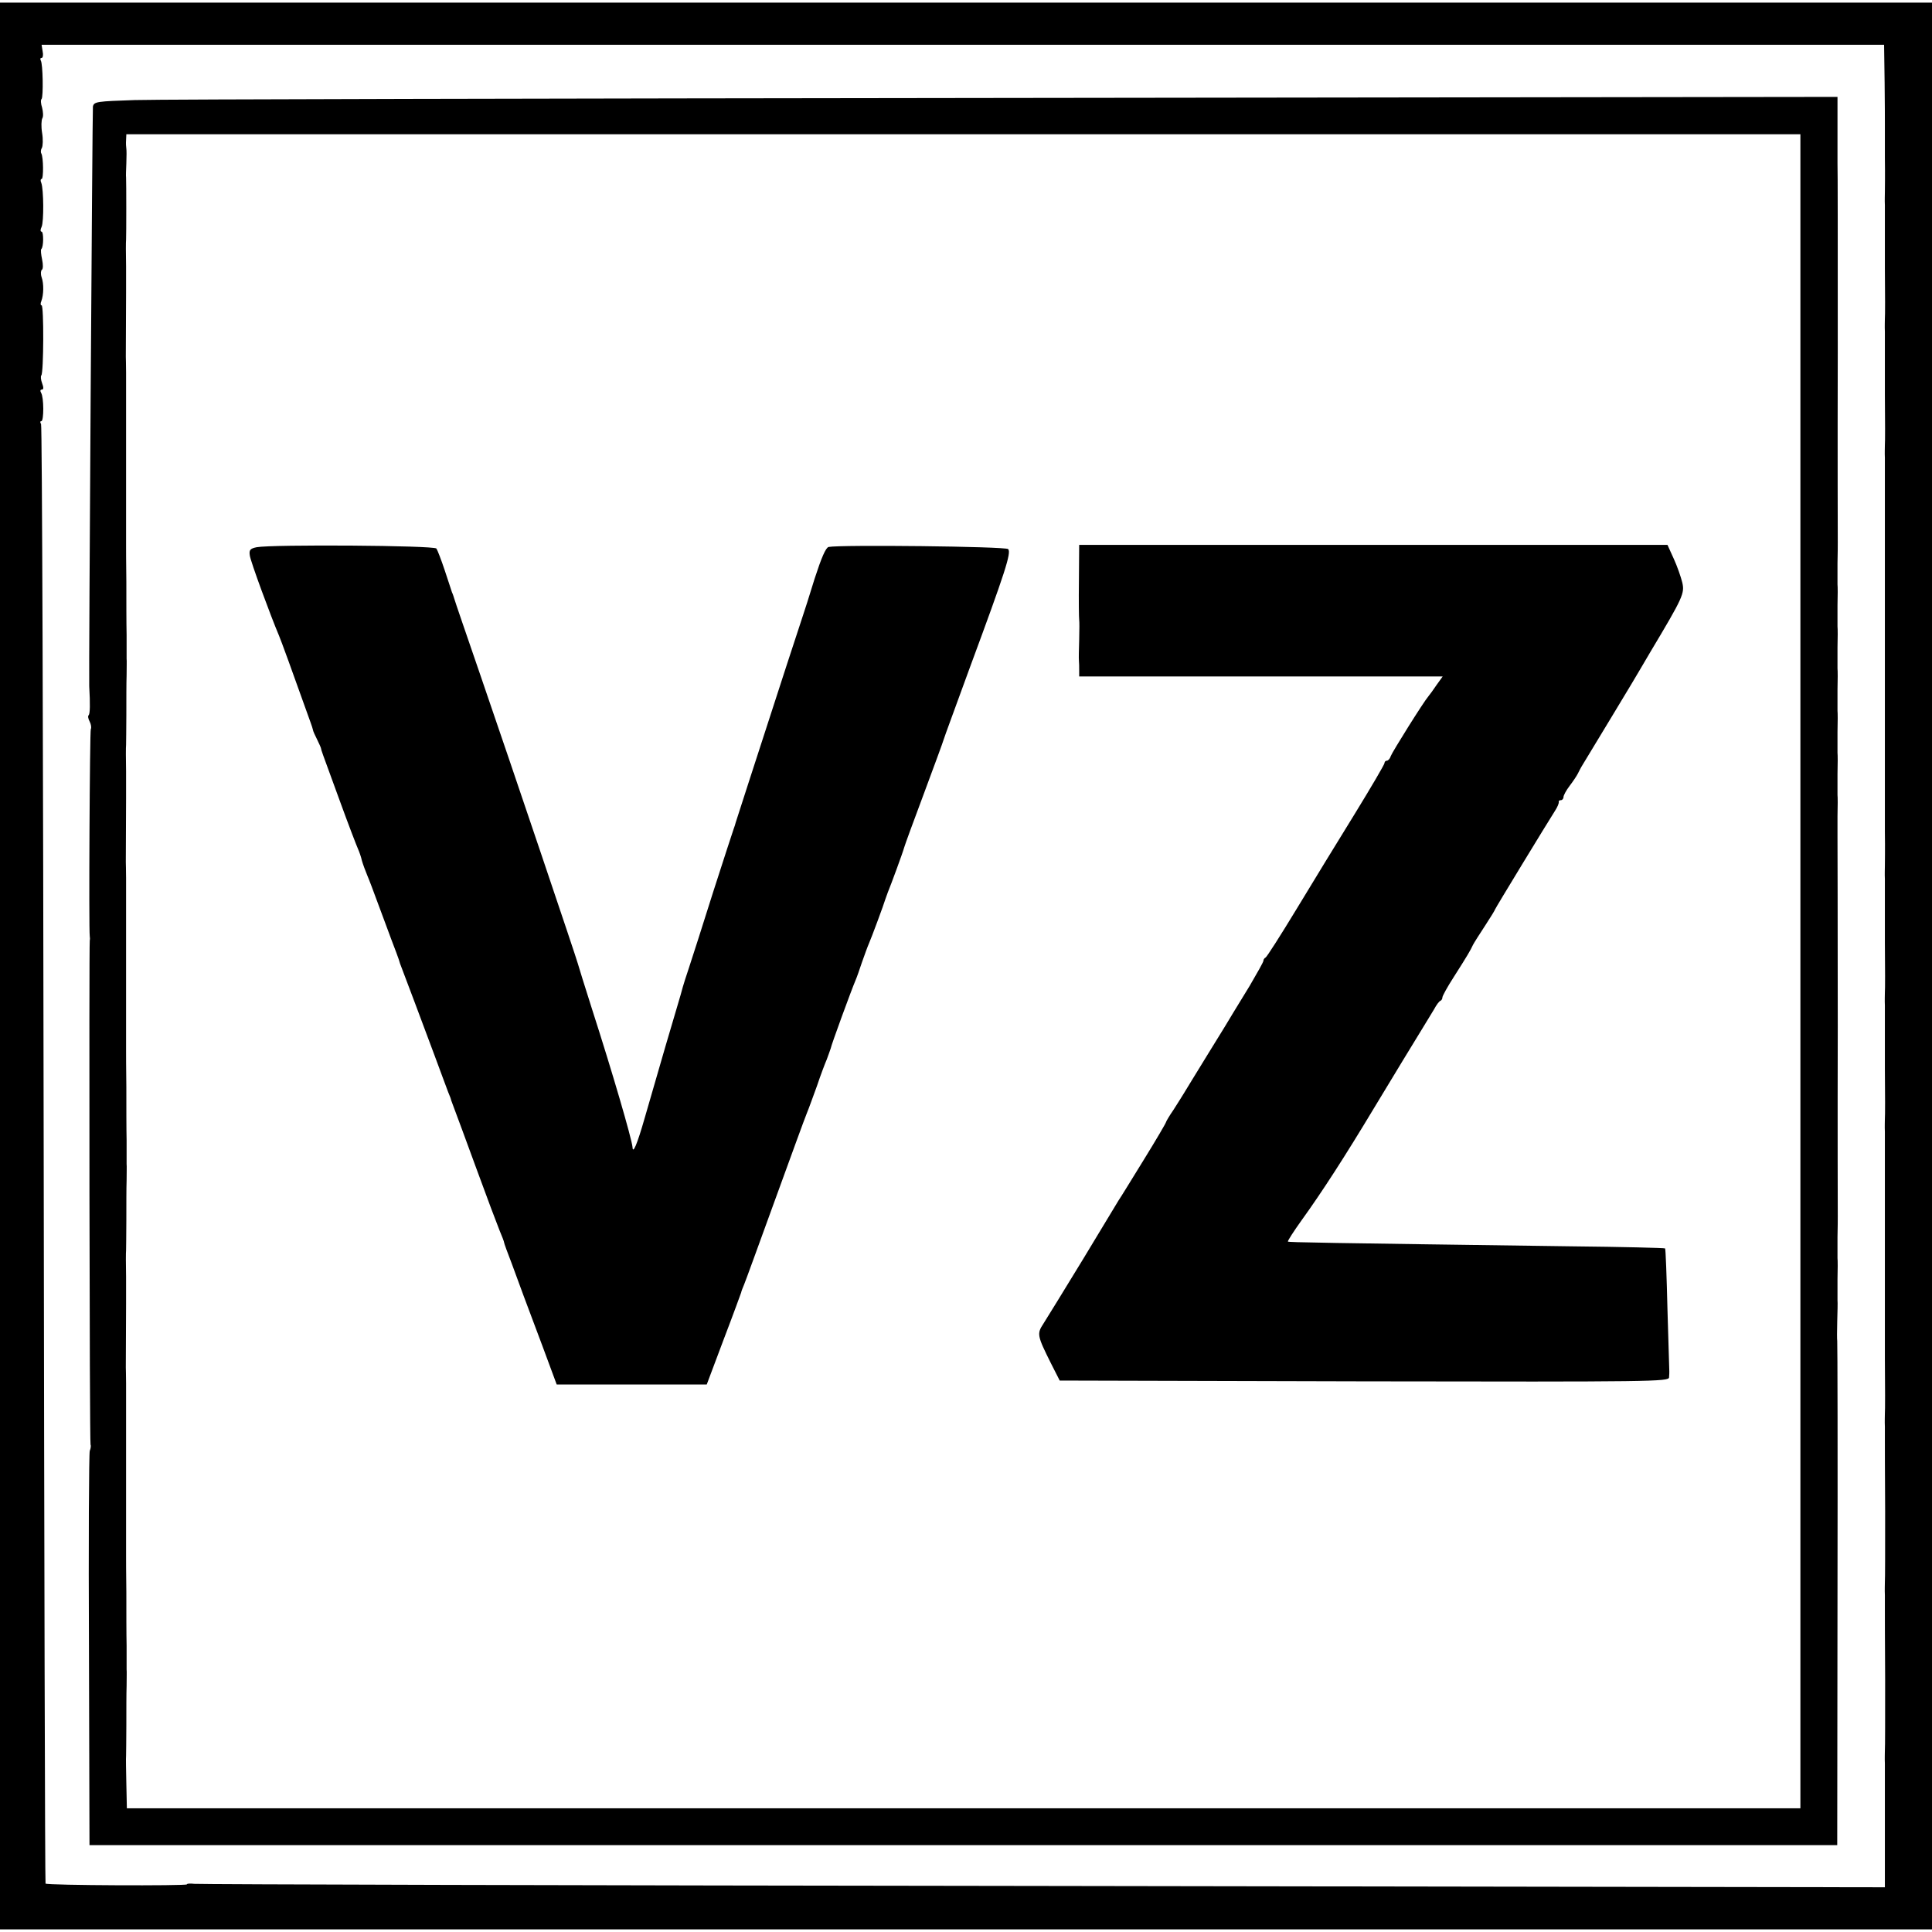 <?xml version="1.0" standalone="no"?>
<!DOCTYPE svg PUBLIC "-//W3C//DTD SVG 20010904//EN"
 "http://www.w3.org/TR/2001/REC-SVG-20010904/DTD/svg10.dtd">
<svg version="1.0" xmlns="http://www.w3.org/2000/svg"
 width="734pt" height="734pt" viewBox="0 0 734 734"
 preserveAspectRatio="xMidYMid meet">
<g transform="translate(0,734) scale(0.1,-0.1)"
fill="#000000" stroke="none">
<path d="M0 3670 l0 -3660 3670 0 3670 0 0 3660 0 3660 -3670 0 -3670 0 0
-3660z m7160 3358 c1 -79 1 -150 1 -158 0 -8 0 -67 0 -130 1 -63 0 -122 0
-130 0 -8 -1 -31 0 -50 0 -19 0 -42 0 -50 0 -8 0 -94 0 -190 1 -96 1 -182 0
-190 0 -8 -1 -31 0 -50 0 -19 0 -42 0 -50 0 -8 0 -94 0 -190 1 -96 1 -182 0
-190 0 -8 -1 -31 0 -50 0 -19 0 -42 0 -50 0 -8 0 -71 0 -140 0 -69 0 -132 0
-140 0 -8 0 -80 0 -160 0 -80 0 -152 0 -160 0 -8 0 -80 0 -160 0 -80 0 -152 0
-160 0 -8 0 -80 0 -160 0 -80 0 -152 0 -160 0 -8 0 -67 0 -130 1 -63 0 -122 0
-130 0 -8 -1 -31 0 -50 0 -19 0 -42 0 -50 0 -8 0 -94 0 -190 1 -96 1 -182 0
-190 0 -8 -1 -31 0 -50 0 -19 0 -42 0 -50 0 -8 0 -94 0 -190 1 -96 1 -182 0
-190 0 -8 -1 -31 0 -50 0 -19 0 -42 0 -50 0 -8 0 -71 0 -140 0 -69 0 -132 0
-140 0 -8 0 -80 0 -160 0 -80 0 -152 0 -160 0 -8 0 -103 0 -210 1 -107 1 -202
0 -210 0 -8 -1 -31 0 -50 0 -19 0 -42 0 -50 0 -8 0 -130 1 -270 0 -140 0 -262
-1 -270 0 -8 -1 -31 0 -50 0 -19 0 -42 0 -50 0 -8 0 -130 1 -270 0 -140 0
-262 -1 -270 0 -8 -1 -31 0 -50 0 -19 0 -42 0 -50 0 -8 0 -106 0 -217 l0 -203
-3198 5 c-1759 2 -3210 6 -3225 8 -16 2 -28 1 -28 -2 0 -6 -531 -4 -537 3 -2
2 -5 1248 -7 2769 -2 1520 -6 2770 -10 2776 -4 6 -4 11 1 11 10 0 10 91 -1
108 -4 7 -3 12 3 12 7 0 7 8 1 24 -5 13 -6 27 -3 30 9 9 10 266 1 266 -4 0 -5
7 -1 16 9 24 10 66 1 91 -4 12 -3 25 1 28 5 3 5 20 1 39 -4 19 -6 37 -3 40 9
8 9 66 1 66 -5 0 -5 8 0 18 9 19 8 142 -1 167 -4 8 -3 15 1 15 8 0 7 83 -1 97
-3 5 -2 15 2 21 4 7 5 33 1 57 -4 24 -3 49 1 56 4 6 3 24 -1 40 -5 15 -6 30
-2 33 7 8 5 134 -3 146 -3 6 -2 10 3 10 5 0 7 11 4 25 l-4 25 3500 0 3500 0 2
-142z"/>
<path d="M516 6960 c-149 -5 -159 -6 -163 -25 -2 -16 -16 -2155 -14 -2202 4
-70 3 -104 -2 -110 -4 -3 -2 -14 4 -25 5 -10 7 -23 4 -28 -4 -7 -8 -762 -4
-787 1 -5 1 -12 0 -16 -3 -20 -1 -1909 3 -1915 2 -4 1 -15 -3 -24 -3 -10 -5
-350 -3 -758 l2 -740 3320 0 3320 0 1 953 c1 523 0 957 -1 962 -1 6 -1 39 0
75 1 36 2 72 1 80 0 8 0 44 0 80 1 36 1 72 0 80 0 8 0 44 0 80 1 36 1 72 1 80
0 8 -1 332 0 720 0 388 -1 712 -1 720 0 8 0 44 0 80 1 36 1 72 0 80 0 8 0 44
0 80 1 36 1 72 0 80 0 8 0 44 0 80 1 36 1 72 0 80 0 8 0 44 0 80 1 36 1 72 0
80 0 8 0 44 0 80 1 36 1 72 0 80 0 8 0 44 0 80 1 36 1 72 0 80 0 8 0 44 0 80
1 36 1 72 1 80 0 8 -1 332 0 720 0 388 0 712 -1 720 0 8 0 68 0 133 l0 119
-3153 -4 c-1734 -2 -3225 -5 -3312 -8z m6324 -3310 l0 -3180 -3179 0 -3179 0
-2 93 c-1 50 -2 99 -1 107 0 8 1 60 1 115 0 55 0 123 1 150 0 28 1 56 0 63 0
6 0 47 0 90 -1 42 -1 133 -1 202 -1 69 -1 132 -1 140 0 8 0 69 0 135 0 66 0
127 0 135 0 8 0 38 0 65 0 28 0 57 0 65 0 8 0 51 0 95 0 44 0 87 0 95 0 8 0
38 0 65 0 28 -1 55 -1 60 0 14 1 215 1 240 0 11 0 58 0 105 -1 47 -1 92 0 100
0 8 1 60 1 115 0 55 0 123 1 150 0 28 1 56 0 63 0 6 0 47 0 90 -1 42 -1 133
-1 202 -1 69 -1 132 -1 140 0 8 0 69 0 135 0 66 0 127 0 135 0 8 0 38 0 65 0
28 0 57 0 65 0 8 0 51 0 95 0 44 0 87 0 95 0 8 0 38 0 65 0 28 -1 55 -1 60 0
14 1 215 1 240 0 11 0 58 0 105 -1 47 -1 92 0 100 0 8 1 60 1 115 0 55 0 123
1 150 0 28 1 56 0 63 0 6 0 47 0 90 -1 42 -1 133 -1 202 -1 69 -1 132 -1 140
0 8 0 69 0 135 0 66 0 127 0 135 0 8 0 38 0 65 0 28 0 57 0 65 0 8 0 51 0 95
0 44 0 87 0 95 0 8 0 38 0 65 0 28 -1 55 -1 60 0 14 1 215 1 240 0 11 0 58 0
105 -1 47 -1 92 0 100 1 16 1 219 0 235 -1 6 0 30 1 55 1 25 1 50 0 55 -1 6
-2 20 -1 33 l1 22 3180 0 3180 0 0 -3180z"/>
<path d="M975 5261 c-25 -5 -29 -11 -26 -31 2 -21 80 -232 111 -305 7 -16 49
-131 120 -330 4 -11 8 -23 9 -28 0 -4 8 -21 16 -37 8 -16 15 -32 15 -35 1 -6
-3 4 70 -195 33 -91 65 -174 70 -185 5 -11 12 -31 15 -45 4 -14 13 -38 20 -55
7 -16 25 -64 40 -105 15 -41 39 -104 52 -140 14 -36 26 -69 28 -75 1 -5 7 -23
14 -40 15 -39 68 -180 122 -325 23 -63 47 -126 52 -140 6 -14 11 -27 11 -30 1
-3 7 -18 13 -35 6 -16 44 -118 83 -225 39 -107 79 -213 88 -235 9 -21 17 -42
17 -45 0 -3 13 -39 29 -80 15 -41 36 -97 46 -125 10 -27 43 -114 72 -192 l53
-143 285 0 285 0 65 173 c36 94 65 174 66 177 0 3 5 16 11 30 6 14 58 158 117
320 59 162 113 311 121 330 8 19 25 67 39 105 13 39 30 84 37 100 6 17 13 35
15 42 2 13 79 223 94 258 5 11 16 43 25 70 10 28 21 59 26 70 9 20 58 152 63
170 2 6 6 17 9 25 11 26 58 154 62 170 2 8 36 101 75 205 39 105 73 197 75
205 2 8 48 132 100 275 134 362 158 436 145 449 -10 10 -638 17 -682 8 -11 -3
-27 -40 -53 -120 -20 -65 -40 -128 -45 -142 -8 -23 -82 -250 -205 -630 -26
-80 -48 -149 -50 -155 -1 -5 -5 -17 -8 -25 -3 -8 -38 -116 -78 -240 -39 -124
-80 -252 -91 -285 -11 -33 -22 -67 -24 -75 -2 -8 -12 -44 -23 -80 -19 -63 -55
-186 -121 -415 -30 -105 -46 -141 -47 -113 -3 32 -76 283 -155 528 -27 85 -51
162 -53 170 -5 20 -248 740 -370 1095 -53 154 -98 285 -99 290 -2 6 -5 17 -9
25 -3 8 -15 47 -28 85 -13 39 -27 75 -31 81 -9 12 -624 16 -683 5z"/>
<path d="M4099 5133 c-1 -76 0 -142 1 -148 1 -5 1 -39 0 -75 -1 -36 -2 -72 -1
-80 1 -8 1 -25 1 -37 l0 -23 691 0 690 0 -23 -32 c-12 -18 -26 -37 -31 -43
-19 -22 -137 -211 -143 -227 -3 -10 -10 -18 -15 -18 -5 0 -9 -4 -9 -9 0 -5
-51 -92 -113 -193 -62 -100 -162 -264 -222 -363 -60 -99 -113 -182 -117 -183
-4 -2 -8 -7 -8 -12 0 -5 -24 -47 -52 -95 -29 -47 -57 -93 -63 -103 -5 -9 -47
-78 -93 -152 -46 -74 -88 -144 -95 -155 -7 -11 -24 -39 -39 -62 -16 -23 -28
-44 -28 -46 0 -3 -38 -68 -85 -144 -47 -76 -89 -145 -95 -153 -5 -8 -66 -109
-136 -225 -70 -115 -138 -225 -150 -244 -25 -38 -24 -45 29 -151 l33 -65 1157
-3 c1097 -2 1157 -1 1158 15 1 10 1 20 1 23 0 3 -3 109 -7 235 -3 126 -7 231
-9 232 -2 2 -163 6 -357 8 -948 13 -1072 15 -1076 18 -2 2 22 39 52 81 78 108
165 243 275 426 5 8 54 89 109 180 56 91 109 179 119 195 9 17 20 32 25 33 4
2 7 8 7 13 0 5 19 40 43 77 51 80 64 102 73 122 4 8 25 41 46 73 21 32 38 60
38 62 0 3 198 328 228 375 9 14 15 28 14 33 -1 4 2 7 8 7 5 0 10 5 10 12 0 6
10 25 23 42 13 17 27 38 31 46 4 8 12 24 19 35 7 11 57 94 112 185 55 91 102
169 105 175 3 5 21 36 40 68 125 209 131 223 121 265 -5 20 -19 61 -32 89
l-24 53 -1117 0 -1118 0 -1 -137z"/>
</g>
</svg>
